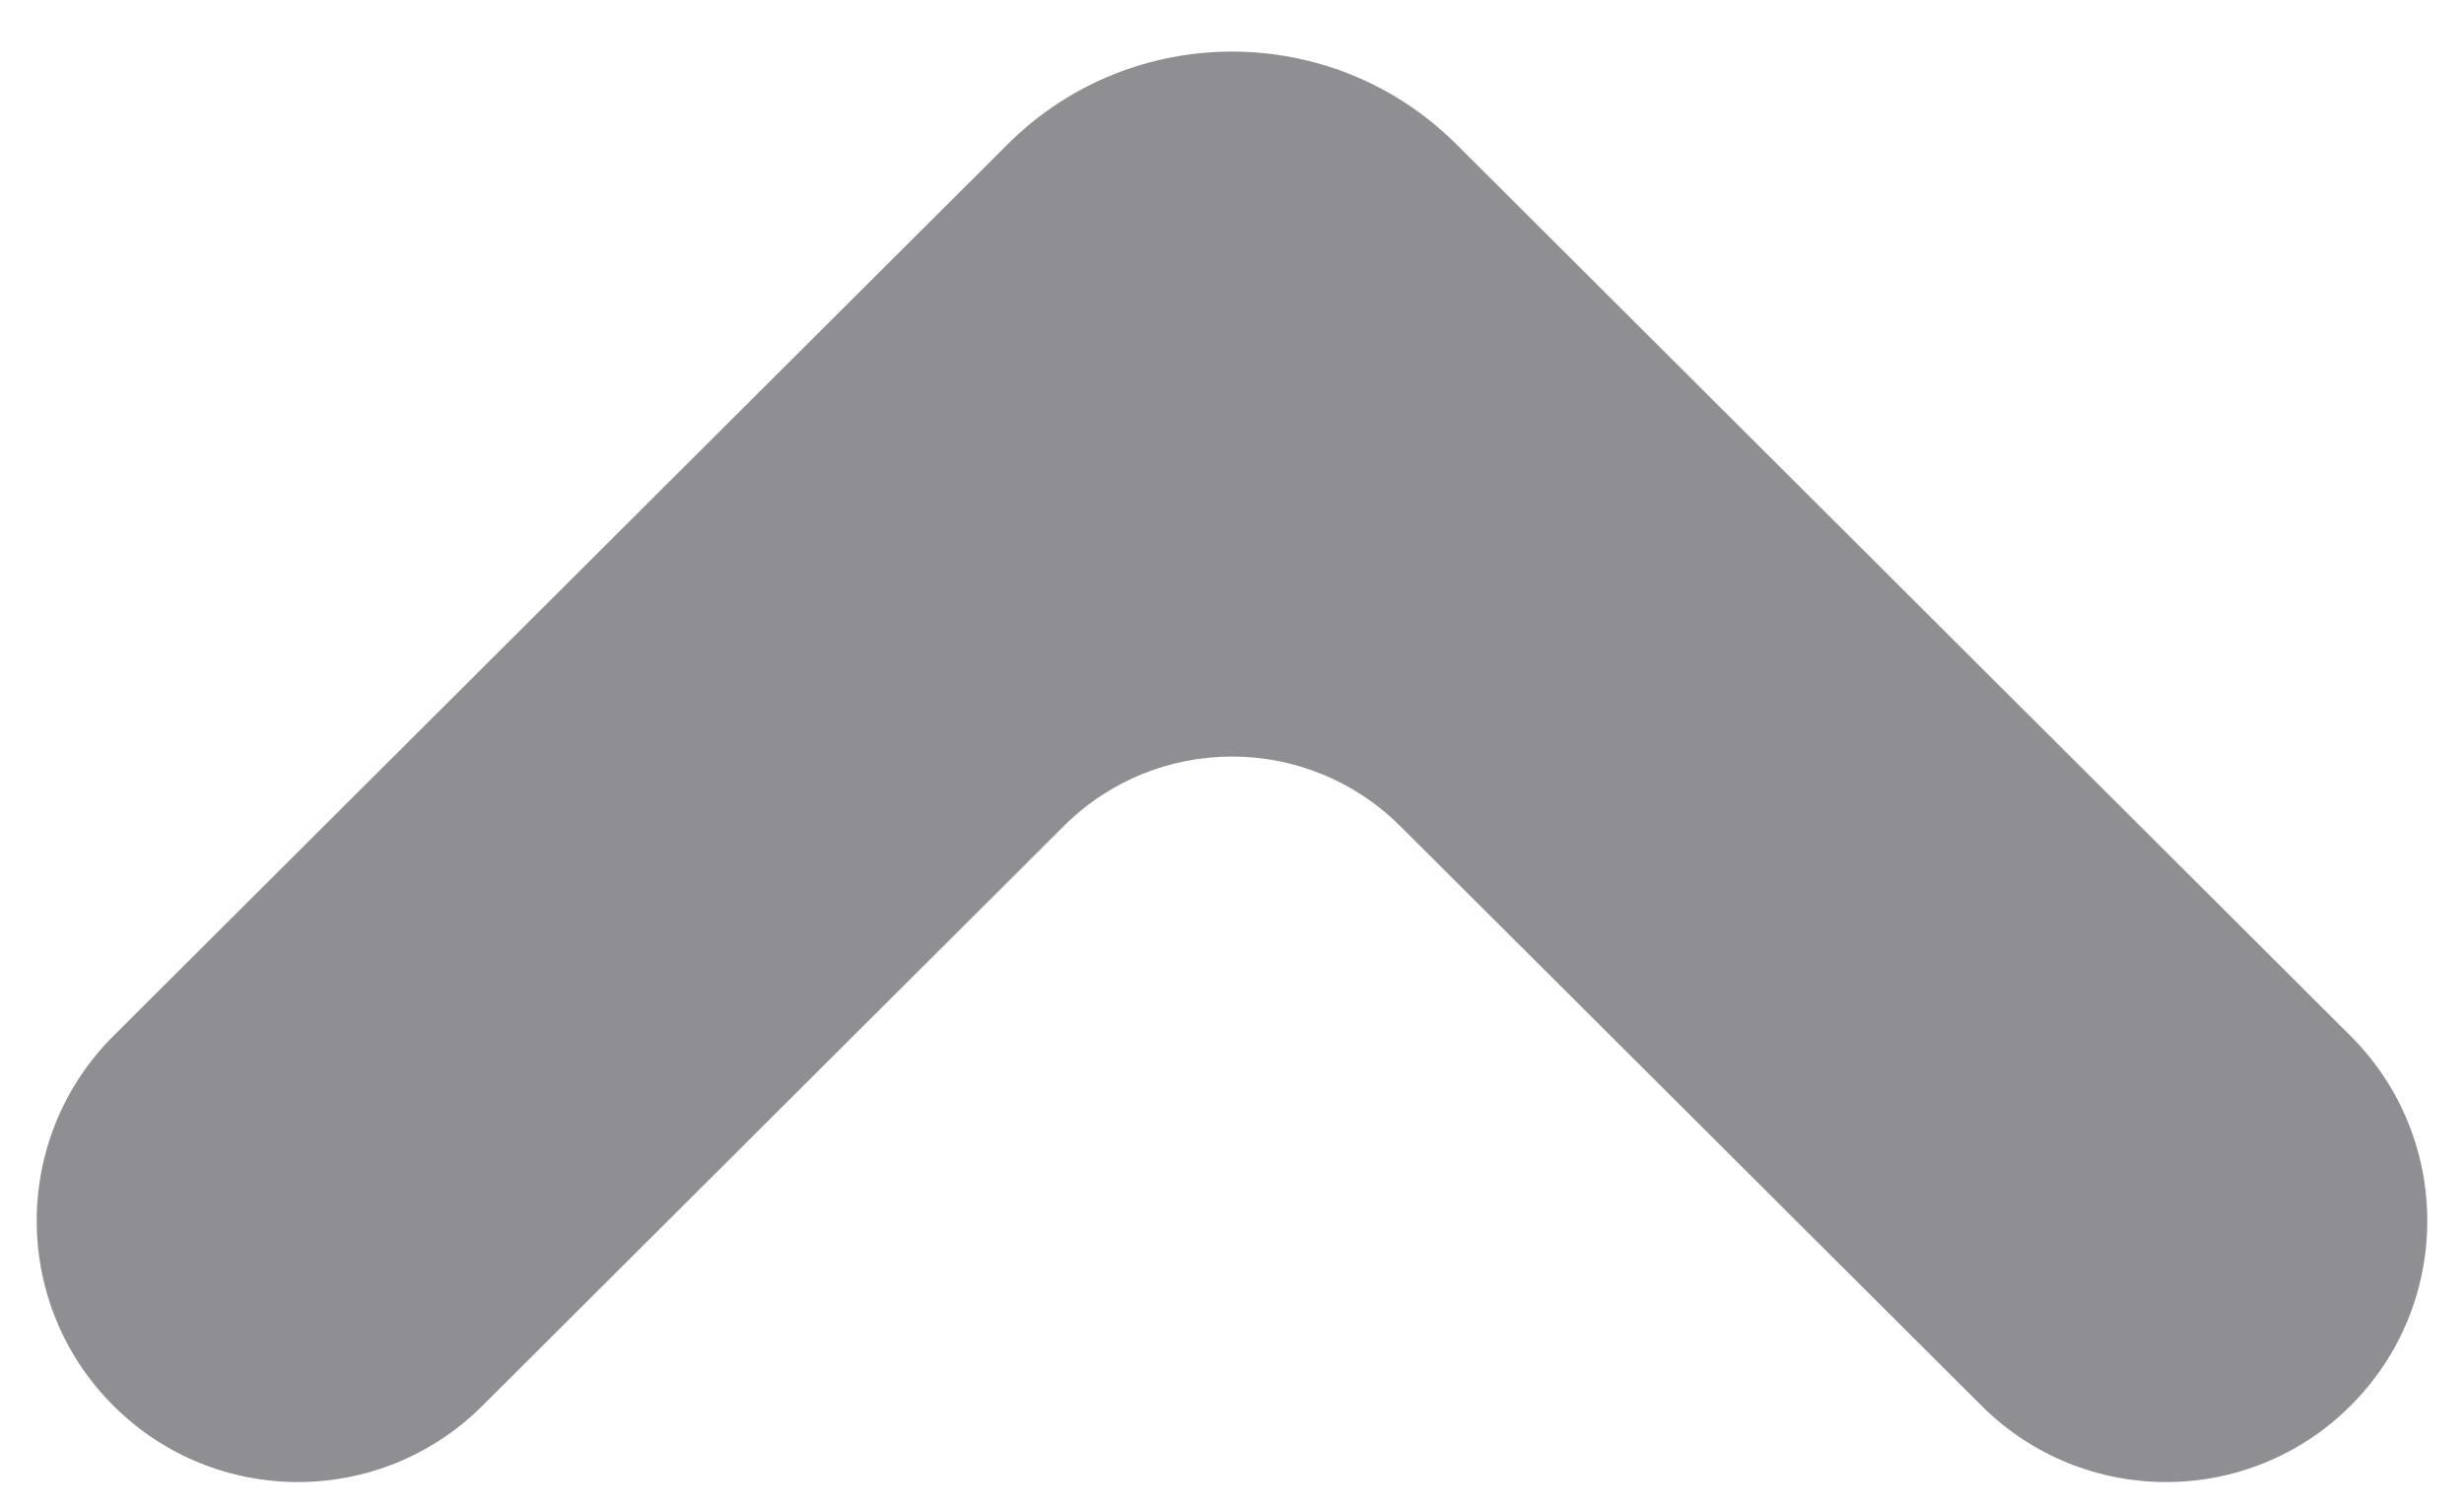 <svg width="31" height="19" viewBox="0 0 31 19" fill="none" xmlns="http://www.w3.org/2000/svg">
<path d="M1.428 17.686C2.71 18.965 4.786 18.965 6.069 17.686L13.382 10.394C14.553 9.226 16.447 9.226 17.618 10.394L24.931 17.686C26.214 18.965 28.29 18.965 29.572 17.686C30.86 16.402 30.86 14.316 29.572 13.032L18.324 1.816C16.763 0.26 14.237 0.26 12.676 1.816L1.428 13.032C0.14 14.316 0.14 16.402 1.428 17.686Z" fill="#8F8E93"/>
</svg>
